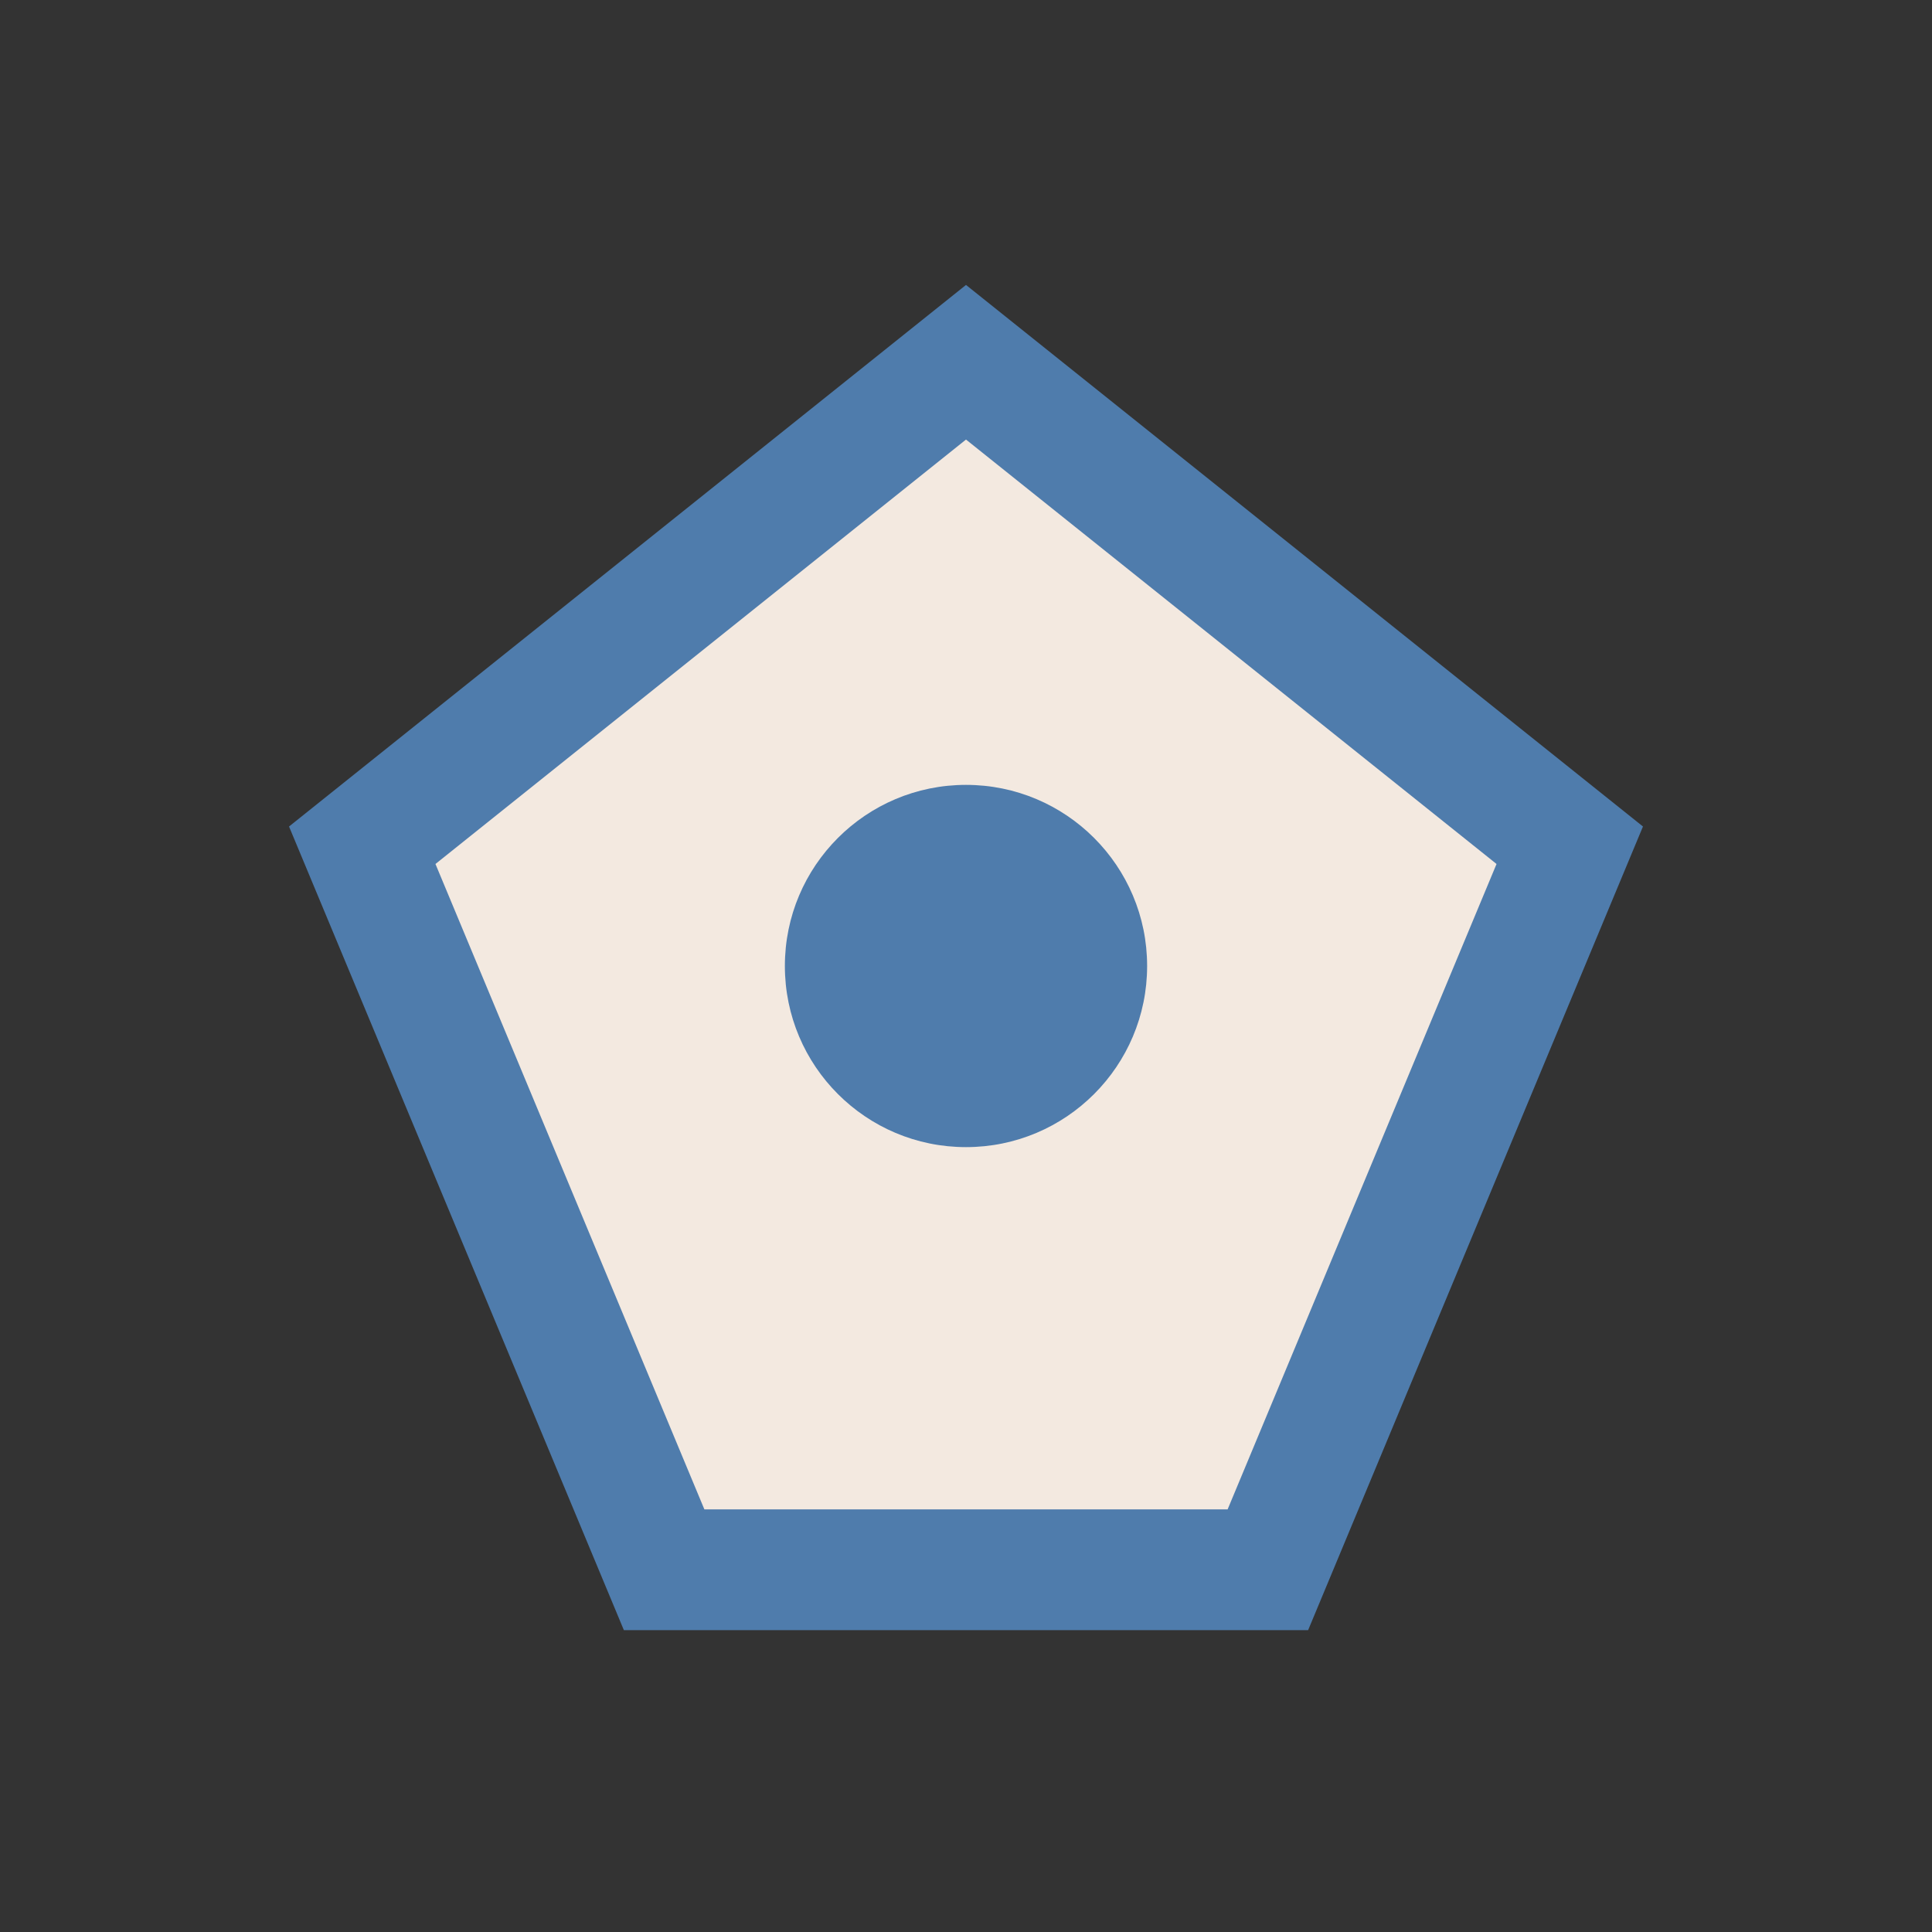 <?xml version="1.0" encoding="UTF-8"?>
<svg xmlns="http://www.w3.org/2000/svg" width="32" height="32" viewBox="0 0 32 32"><rect x="0" y="0" width="32" height="32" fill="#333333" stroke="none"/><polygon points="16,6 26,14 21,26 11,26 6,14" fill="#F3E9E0" stroke="#4F7CAC" stroke-width="2"/><circle cx="16" cy="16" r="3" fill="#4F7CAC"/></svg>